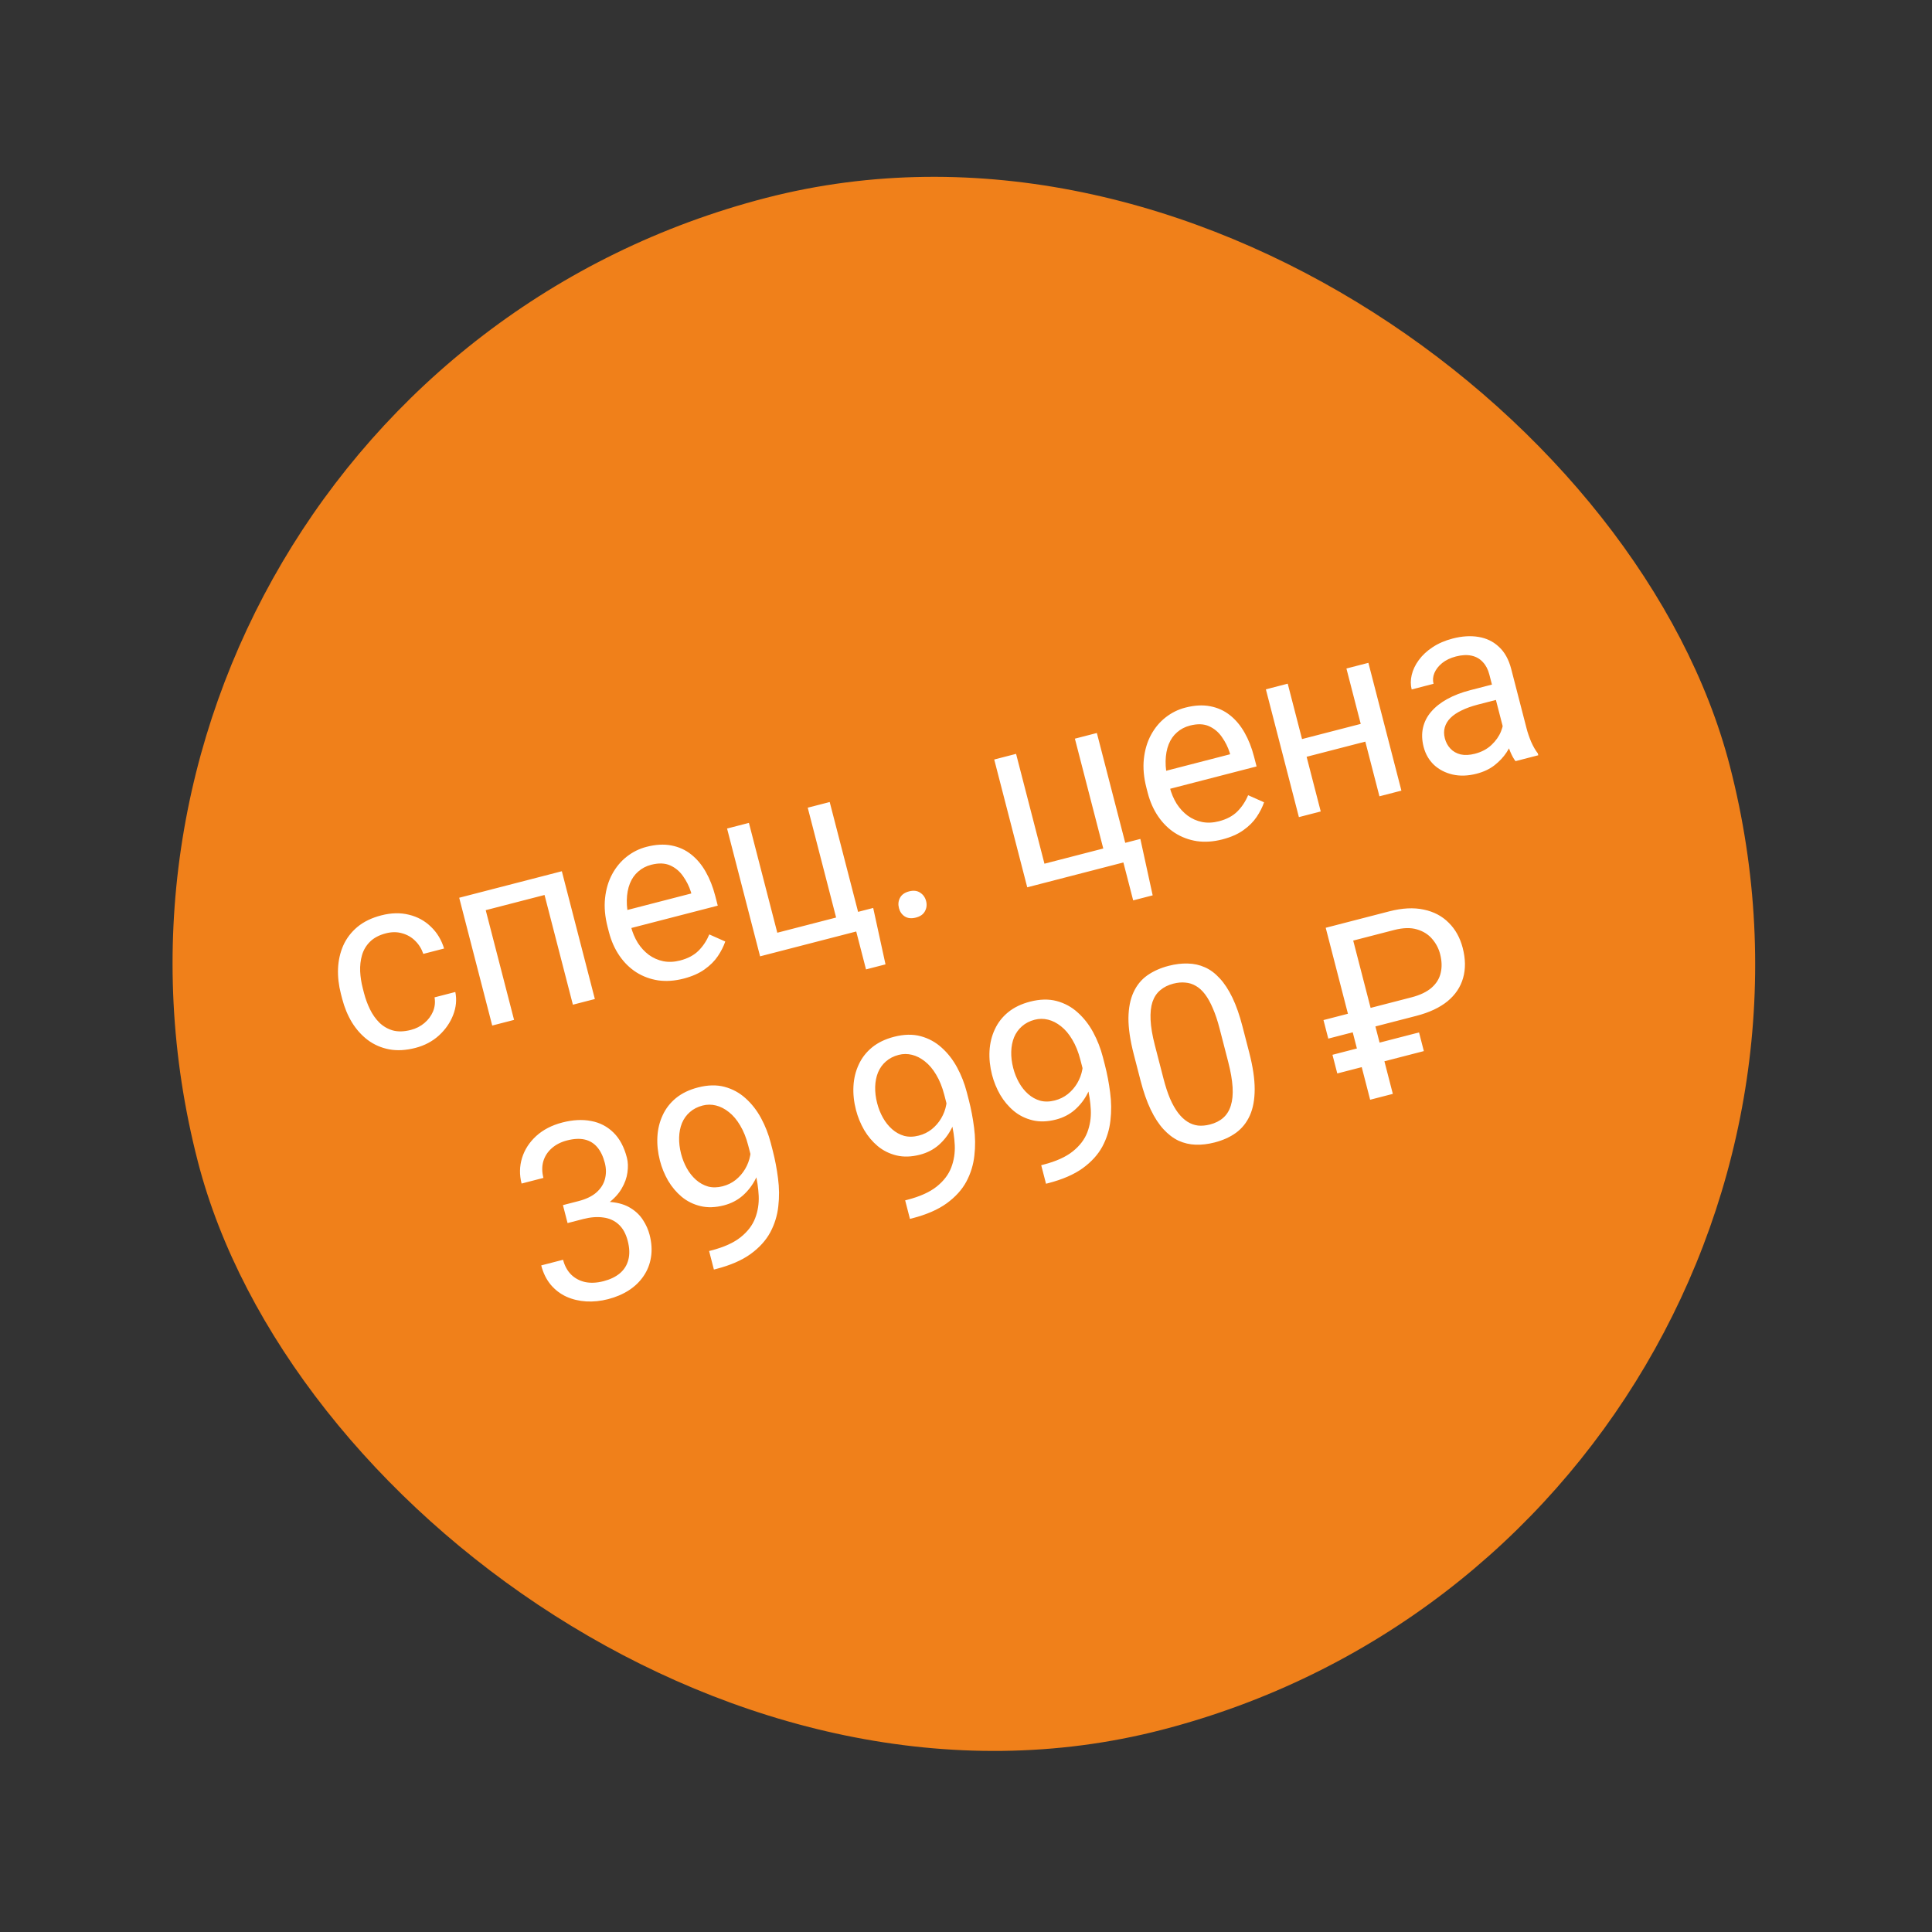 <?xml version="1.0" encoding="UTF-8"?> <svg xmlns="http://www.w3.org/2000/svg" width="232" height="232" viewBox="0 0 232 232" fill="none"><rect x="0" y="0" width="232" height="232" fill="#333333" stroke="none"/><rect y="47.531" width="190" height="190" rx="95" transform="rotate(-14.487 0 47.531)" fill="#F0801A"></rect><path d="M49.334 123.678C49.958 123.517 50.501 123.24 50.965 122.848C51.428 122.456 51.773 121.994 51.999 121.462C52.222 120.92 52.282 120.354 52.181 119.765L54.677 119.121C54.864 120.04 54.775 120.966 54.411 121.897C54.053 122.817 53.483 123.635 52.7 124.352C51.914 125.059 50.978 125.553 49.891 125.834C48.737 126.132 47.678 126.189 46.712 126.005C45.756 125.818 44.903 125.443 44.152 124.881C43.411 124.316 42.78 123.611 42.26 122.768C41.746 121.912 41.356 120.969 41.09 119.938L40.936 119.342C40.67 118.312 40.555 117.302 40.592 116.314C40.637 115.315 40.846 114.388 41.221 113.535C41.605 112.679 42.17 111.938 42.916 111.311C43.671 110.683 44.626 110.219 45.779 109.921C46.98 109.611 48.093 109.585 49.118 109.845C50.141 110.095 51.016 110.575 51.744 111.285C52.479 111.982 53.007 112.855 53.328 113.901L50.832 114.546C50.621 113.925 50.294 113.399 49.85 112.969C49.415 112.537 48.894 112.238 48.286 112.072C47.686 111.895 47.036 111.896 46.336 112.077C45.532 112.285 44.898 112.62 44.432 113.083C43.974 113.534 43.654 114.071 43.472 114.693C43.297 115.303 43.222 115.953 43.249 116.642C43.283 117.319 43.386 117.993 43.56 118.664L43.714 119.26C43.887 119.931 44.124 120.576 44.425 121.194C44.726 121.813 45.101 122.346 45.55 122.795C46.008 123.241 46.548 123.556 47.17 123.738C47.799 123.908 48.52 123.888 49.334 123.678ZM65.141 105.221L65.701 107.391L57.944 109.395L57.383 107.225L65.141 105.221ZM57.766 107.127L61.731 122.472L59.107 123.15L55.142 107.804L57.766 107.127ZM67.467 104.62L71.432 119.966L68.794 120.647L64.829 105.302L67.467 104.62ZM82.085 117.516C81.017 117.792 80.001 117.862 79.039 117.728C78.083 117.581 77.207 117.258 76.412 116.757C75.627 116.254 74.951 115.592 74.386 114.769C73.82 113.947 73.398 112.997 73.12 111.919L72.966 111.324C72.644 110.076 72.541 108.917 72.658 107.848C72.773 106.769 73.059 105.808 73.516 104.963C73.974 104.119 74.559 103.418 75.273 102.86C75.986 102.303 76.773 101.913 77.633 101.691C78.73 101.407 79.725 101.352 80.616 101.525C81.518 101.696 82.312 102.055 82.998 102.604C83.682 103.143 84.266 103.84 84.749 104.694C85.229 105.538 85.608 106.499 85.887 107.577L86.191 108.754L74.731 111.715L74.178 109.573L83.014 107.29L82.963 107.092C82.749 106.421 82.436 105.795 82.024 105.216C81.621 104.634 81.106 104.202 80.479 103.921C79.851 103.639 79.088 103.614 78.19 103.846C77.595 104 77.079 104.27 76.644 104.654C76.206 105.03 75.871 105.51 75.639 106.094C75.407 106.679 75.283 107.351 75.268 108.111C75.252 108.872 75.365 109.715 75.604 110.642L75.758 111.238C75.946 111.966 76.222 112.626 76.587 113.217C76.959 113.797 77.401 114.278 77.913 114.66C78.435 115.04 79.01 115.294 79.639 115.424C80.277 115.552 80.955 115.523 81.674 115.337C82.6 115.098 83.336 114.706 83.882 114.162C84.427 113.617 84.859 112.966 85.177 112.208L87.092 113.06C86.89 113.647 86.593 114.233 86.2 114.819C85.806 115.404 85.273 115.935 84.599 116.412C83.935 116.886 83.097 117.254 82.085 117.516ZM91.273 114.839L87.308 99.493L89.932 98.815L93.34 112.005L100.403 110.18L96.995 96.99L99.633 96.309L103.598 111.654L91.273 114.839ZM104.856 109.03L106.334 115.804L103.994 116.409L102.818 111.856L100.818 112.373L100.261 110.217L104.856 109.03ZM107.948 109.048C107.833 108.604 107.873 108.195 108.069 107.821C108.272 107.436 108.639 107.175 109.168 107.038C109.698 106.901 110.14 106.953 110.495 107.195C110.856 107.424 111.095 107.761 111.21 108.205C111.322 108.64 111.275 109.045 111.07 109.421C110.874 109.795 110.511 110.05 109.982 110.187C109.452 110.323 109.006 110.277 108.645 110.048C108.292 109.816 108.06 109.483 107.948 109.048ZM123.354 106.55L119.389 91.204L122.013 90.526L125.421 103.716L132.484 101.891L129.076 88.701L131.714 88.02L135.679 103.365L123.354 106.55ZM136.938 100.741L138.416 107.515L136.075 108.12L134.899 103.567L132.899 104.084L132.342 101.928L136.938 100.741ZM146.787 100.798C145.718 101.074 144.703 101.145 143.74 101.01C142.784 100.864 141.909 100.54 141.114 100.04C140.328 99.537 139.653 98.874 139.087 98.052C138.522 97.23 138.1 96.28 137.821 95.202L137.667 94.606C137.345 93.358 137.242 92.199 137.359 91.13C137.474 90.052 137.76 89.09 138.218 88.246C138.675 87.401 139.261 86.7 139.974 86.143C140.687 85.585 141.474 85.195 142.335 84.973C143.431 84.69 144.426 84.634 145.318 84.807C146.219 84.978 147.013 85.338 147.7 85.886C148.384 86.426 148.967 87.122 149.45 87.976C149.93 88.82 150.31 89.781 150.588 90.859L150.892 92.036L139.433 94.997L138.879 92.856L147.715 90.573L147.664 90.374C147.45 89.703 147.137 89.078 146.725 88.498C146.323 87.916 145.808 87.485 145.18 87.203C144.553 86.921 143.79 86.897 142.892 87.129C142.296 87.283 141.781 87.552 141.345 87.937C140.908 88.312 140.573 88.792 140.341 89.376C140.108 89.961 139.985 90.633 139.969 91.394C139.954 92.154 140.066 92.998 140.305 93.924L140.459 94.52C140.647 95.248 140.924 95.908 141.288 96.5C141.66 97.079 142.102 97.56 142.614 97.942C143.136 98.322 143.711 98.577 144.34 98.707C144.978 98.834 145.656 98.805 146.375 98.62C147.302 98.38 148.038 97.989 148.583 97.444C149.128 96.9 149.56 96.249 149.878 95.49L151.793 96.342C151.592 96.929 151.294 97.515 150.901 98.101C150.508 98.687 149.974 99.218 149.3 99.695C148.636 100.169 147.798 100.537 146.787 100.798ZM163.911 86.796L164.461 88.924L156.349 91.02L155.799 88.892L163.911 86.796ZM154.633 82.098L158.598 97.443L155.975 98.121L152.01 82.776L154.633 82.098ZM164.32 79.595L168.285 94.941L165.647 95.622L161.682 80.276L164.32 79.595ZM180.882 88.887L178.841 80.987C178.685 80.382 178.426 79.889 178.066 79.508C177.712 79.115 177.262 78.858 176.716 78.737C176.171 78.616 175.543 78.647 174.834 78.83C174.172 79.001 173.62 79.265 173.178 79.621C172.745 79.975 172.434 80.373 172.246 80.815C172.067 81.255 172.032 81.687 172.142 82.113L169.518 82.791C169.377 82.242 169.378 81.662 169.522 81.05C169.667 80.438 169.947 79.846 170.365 79.274C170.789 78.69 171.341 78.174 172.022 77.726C172.71 77.266 173.518 76.916 174.444 76.677C175.56 76.388 176.592 76.323 177.541 76.482C178.499 76.638 179.318 77.036 179.998 77.677C180.685 78.307 181.177 79.193 181.472 80.338L183.319 87.486C183.451 87.996 183.634 88.529 183.868 89.084C184.112 89.636 184.377 90.097 184.664 90.466L184.723 90.693L181.986 91.401C181.775 91.132 181.567 90.757 181.362 90.276C181.155 89.785 180.995 89.322 180.882 88.887ZM179.61 82.09L180.115 83.926L177.463 84.611C176.716 84.804 176.065 85.038 175.51 85.312C174.954 85.577 174.507 85.879 174.171 86.218C173.835 86.557 173.609 86.933 173.494 87.346C173.377 87.75 173.379 88.188 173.501 88.661C173.626 89.143 173.848 89.554 174.168 89.895C174.488 90.236 174.896 90.469 175.392 90.593C175.895 90.705 176.468 90.678 177.111 90.512C177.915 90.304 178.58 89.951 179.107 89.451C179.633 88.952 180.013 88.41 180.245 87.826C180.487 87.239 180.562 86.71 180.471 86.24L181.917 87.212C181.953 87.626 181.887 88.113 181.719 88.671C181.55 89.228 181.278 89.793 180.901 90.365C180.531 90.924 180.048 91.437 179.453 91.904C178.864 92.358 178.154 92.693 177.322 92.908C176.282 93.177 175.317 93.209 174.427 93.006C173.547 92.799 172.801 92.412 172.19 91.844C171.586 91.263 171.175 90.548 170.955 89.697C170.742 88.874 170.716 88.109 170.876 87.402C171.034 86.686 171.362 86.041 171.859 85.469C172.355 84.887 173 84.377 173.794 83.94C174.589 83.503 175.511 83.148 176.561 82.877L179.61 82.09ZM67.599 144.714L69.471 144.231C70.388 143.994 71.105 143.647 71.623 143.19C72.147 142.722 72.488 142.185 72.644 141.58C72.807 140.963 72.802 140.319 72.629 139.647C72.424 138.853 72.119 138.221 71.715 137.75C71.311 137.28 70.809 136.976 70.209 136.838C69.608 136.701 68.901 136.737 68.088 136.947C67.351 137.138 66.736 137.453 66.245 137.893C65.76 138.321 65.425 138.841 65.241 139.453C65.066 140.063 65.071 140.728 65.257 141.446L62.633 142.124C62.362 141.075 62.38 140.051 62.687 139.054C62.994 138.057 63.559 137.18 64.382 136.422C65.215 135.663 66.264 135.119 67.531 134.792C68.779 134.469 69.929 134.409 70.98 134.612C72.028 134.805 72.925 135.269 73.67 136.005C74.412 136.731 74.949 137.737 75.281 139.023C75.416 139.543 75.437 140.132 75.345 140.791C75.26 141.439 75.028 142.084 74.65 142.726C74.281 143.366 73.737 143.955 73.019 144.494C72.298 145.023 71.375 145.433 70.25 145.724L68.009 146.303L67.599 144.714ZM68.156 146.87L67.749 145.296L69.99 144.717C71.304 144.377 72.432 144.252 73.373 144.342C74.314 144.432 75.097 144.673 75.723 145.066C76.359 145.457 76.856 145.938 77.216 146.511C77.583 147.072 77.846 147.66 78.005 148.274C78.254 149.239 78.31 150.137 78.172 150.969C78.043 151.799 77.748 152.551 77.287 153.225C76.835 153.897 76.246 154.468 75.52 154.938C74.795 155.408 73.964 155.763 73.028 156.005C72.129 156.237 71.25 156.328 70.39 156.278C69.539 156.226 68.749 156.037 68.019 155.711C67.287 155.375 66.659 154.897 66.136 154.276C65.61 153.645 65.228 152.871 64.991 151.954L67.615 151.276C67.801 151.995 68.119 152.583 68.57 153.042C69.031 153.498 69.594 153.801 70.258 153.952C70.929 154.091 71.667 154.057 72.471 153.85C73.274 153.642 73.929 153.326 74.435 152.903C74.948 152.468 75.287 151.927 75.453 151.279C75.627 150.628 75.604 149.873 75.381 149.012C75.159 148.152 74.797 147.494 74.296 147.039C73.793 146.574 73.176 146.294 72.446 146.2C71.723 146.095 70.917 146.157 70.028 146.386L68.156 146.87ZM85.151 150.225L85.42 150.156C86.933 149.765 88.107 149.234 88.943 148.565C89.778 147.895 90.359 147.135 90.683 146.284C91.008 145.434 91.149 144.535 91.106 143.588C91.061 142.631 90.915 141.675 90.668 140.721L89.851 137.558C89.609 136.622 89.285 135.818 88.88 135.146C88.484 134.472 88.033 133.938 87.528 133.544C87.032 133.147 86.515 132.882 85.976 132.749C85.437 132.616 84.903 132.618 84.374 132.755C83.769 132.911 83.257 133.175 82.838 133.545C82.426 133.903 82.111 134.343 81.893 134.863C81.683 135.381 81.57 135.956 81.551 136.586C81.532 137.216 81.612 137.876 81.79 138.566C81.949 139.181 82.179 139.757 82.479 140.295C82.779 140.832 83.145 141.293 83.577 141.675C84.009 142.058 84.492 142.326 85.026 142.481C85.567 142.624 86.154 142.613 86.788 142.449C87.374 142.298 87.893 142.043 88.345 141.684C88.804 141.313 89.181 140.878 89.475 140.378C89.777 139.867 89.98 139.325 90.084 138.753C90.198 138.179 90.202 137.608 90.096 137.041L91.344 136.718C91.546 137.503 91.591 138.319 91.477 139.165C91.37 140 91.122 140.8 90.735 141.566C90.348 142.331 89.835 142.999 89.195 143.567C88.553 144.127 87.796 144.519 86.927 144.743C85.906 145.007 84.97 145.037 84.121 144.833C83.271 144.629 82.52 144.258 81.866 143.721C81.223 143.181 80.677 142.535 80.231 141.783C79.792 141.019 79.463 140.217 79.246 139.375C78.992 138.392 78.891 137.434 78.942 136.503C78.994 135.572 79.205 134.71 79.576 133.919C79.944 133.118 80.477 132.43 81.176 131.856C81.885 131.28 82.763 130.856 83.813 130.585C84.995 130.279 86.063 130.256 87.017 130.513C87.971 130.771 88.811 131.23 89.536 131.89C90.271 132.547 90.889 133.341 91.392 134.27C91.894 135.199 92.281 136.189 92.552 137.238L92.798 138.188C93.074 139.257 93.284 140.362 93.428 141.505C93.579 142.636 93.59 143.753 93.461 144.855C93.342 145.955 93.021 146.997 92.498 147.979C91.973 148.952 91.184 149.821 90.131 150.588C89.085 151.342 87.707 151.94 85.996 152.382L85.726 152.452L85.151 150.225ZM108.694 144.142L108.963 144.073C110.476 143.682 111.65 143.151 112.486 142.482C113.322 141.812 113.902 141.052 114.227 140.201C114.552 139.351 114.693 138.452 114.65 137.505C114.604 136.548 114.458 135.592 114.211 134.637L113.394 131.475C113.152 130.539 112.829 129.735 112.423 129.063C112.027 128.389 111.576 127.854 111.071 127.46C110.575 127.064 110.058 126.799 109.519 126.666C108.98 126.533 108.446 126.535 107.917 126.672C107.312 126.828 106.8 127.091 106.381 127.462C105.969 127.82 105.654 128.26 105.436 128.78C105.227 129.298 105.113 129.872 105.094 130.503C105.075 131.133 105.155 131.793 105.334 132.483C105.492 133.098 105.722 133.674 106.022 134.212C106.322 134.749 106.688 135.209 107.12 135.592C107.552 135.975 108.035 136.243 108.569 136.398C109.11 136.54 109.698 136.53 110.331 136.366C110.917 136.215 111.436 135.96 111.888 135.601C112.347 135.23 112.724 134.795 113.018 134.295C113.32 133.783 113.523 133.242 113.627 132.67C113.741 132.096 113.745 131.525 113.639 130.958L114.887 130.635C115.09 131.42 115.134 132.236 115.02 133.082C114.913 133.917 114.666 134.717 114.278 135.482C113.891 136.248 113.378 136.915 112.738 137.484C112.096 138.044 111.34 138.436 110.47 138.66C109.449 138.924 108.513 138.954 107.664 138.75C106.814 138.546 106.063 138.175 105.41 137.638C104.766 137.098 104.221 136.452 103.774 135.7C103.335 134.936 103.006 134.133 102.789 133.292C102.535 132.309 102.434 131.351 102.486 130.42C102.538 129.489 102.749 128.627 103.119 127.836C103.487 127.035 104.02 126.347 104.719 125.773C105.428 125.197 106.307 124.773 107.356 124.502C108.538 124.196 109.606 124.173 110.56 124.43C111.515 124.688 112.354 125.147 113.08 125.807C113.814 126.464 114.433 127.258 114.935 128.187C115.437 129.116 115.824 130.105 116.095 131.155L116.341 132.105C116.617 133.174 116.827 134.279 116.971 135.422C117.122 136.553 117.133 137.67 117.004 138.772C116.885 139.872 116.564 140.913 116.041 141.896C115.516 142.869 114.727 143.738 113.674 144.504C112.629 145.259 111.25 145.857 109.539 146.299L109.269 146.369L108.694 144.142ZM125.032 139.921L125.302 139.851C126.815 139.46 127.989 138.93 128.824 138.26C129.66 137.59 130.24 136.83 130.565 135.98C130.89 135.129 131.031 134.23 130.988 133.283C130.943 132.327 130.797 131.371 130.55 130.416L129.733 127.253C129.491 126.317 129.167 125.513 128.761 124.841C128.365 124.167 127.915 123.633 127.409 123.239C126.914 122.843 126.396 122.578 125.858 122.445C125.319 122.311 124.785 122.313 124.255 122.45C123.65 122.606 123.138 122.87 122.72 123.24C122.308 123.599 121.993 124.038 121.774 124.559C121.565 125.077 121.451 125.651 121.433 126.281C121.414 126.911 121.494 127.571 121.672 128.262C121.831 128.876 122.06 129.452 122.361 129.99C122.661 130.528 123.027 130.988 123.459 131.371C123.89 131.753 124.373 132.022 124.907 132.176C125.449 132.319 126.036 132.308 126.669 132.145C127.256 131.993 127.775 131.738 128.227 131.379C128.686 131.008 129.062 130.573 129.357 130.074C129.658 129.562 129.861 129.02 129.966 128.449C130.08 127.875 130.084 127.304 129.977 126.736L131.225 126.414C131.428 127.198 131.472 128.014 131.358 128.86C131.251 129.695 131.004 130.495 130.617 131.261C130.23 132.027 129.716 132.694 129.076 133.263C128.434 133.822 127.678 134.214 126.808 134.439C125.787 134.703 124.852 134.732 124.002 134.528C123.153 134.324 122.401 133.954 121.748 133.416C121.104 132.877 120.559 132.231 120.113 131.479C119.673 130.715 119.345 129.912 119.127 129.07C118.873 128.087 118.772 127.13 118.824 126.199C118.876 125.267 119.087 124.406 119.457 123.614C119.825 122.813 120.359 122.126 121.058 121.552C121.766 120.975 122.645 120.551 123.695 120.28C124.877 119.975 125.945 119.951 126.899 120.209C127.853 120.467 128.693 120.925 129.418 121.585C130.153 122.243 130.771 123.036 131.274 123.965C131.776 124.895 132.163 125.884 132.434 126.933L132.679 127.884C132.955 128.952 133.165 130.058 133.309 131.201C133.46 132.332 133.472 133.448 133.343 134.551C133.224 135.651 132.903 136.692 132.38 137.674C131.855 138.647 131.066 139.517 130.013 140.283C128.967 141.037 127.589 141.635 125.877 142.078L125.608 142.147L125.032 139.921ZM149.199 123.252L150.013 126.401C150.45 128.093 150.668 129.56 150.666 130.801C150.664 132.042 150.471 133.091 150.086 133.946C149.702 134.802 149.15 135.495 148.429 136.024C147.716 136.541 146.858 136.929 145.856 137.188C145.061 137.393 144.303 137.483 143.58 137.458C142.858 137.433 142.171 137.273 141.519 136.977C140.875 136.669 140.272 136.21 139.711 135.598C139.149 134.987 138.639 134.201 138.179 133.241C137.719 132.28 137.314 131.124 136.965 129.772L136.151 126.623C135.714 124.931 135.499 123.474 135.506 122.251C135.522 121.027 135.725 119.996 136.114 119.159C136.5 118.313 137.052 117.636 137.768 117.128C138.493 116.618 139.352 116.235 140.345 115.978C141.149 115.77 141.912 115.679 142.635 115.704C143.364 115.717 144.049 115.868 144.688 116.157C145.325 116.436 145.918 116.878 146.468 117.482C147.024 118.075 147.531 118.847 147.989 119.798C148.447 120.749 148.85 121.9 149.199 123.252ZM147.485 127.508L146.448 123.494C146.208 122.567 145.941 121.769 145.647 121.099C145.36 120.416 145.048 119.852 144.71 119.404C144.373 118.957 144.003 118.619 143.601 118.39C143.208 118.158 142.785 118.025 142.333 117.991C141.887 117.945 141.409 117.988 140.898 118.12C140.274 118.281 139.752 118.542 139.331 118.903C138.907 119.254 138.595 119.724 138.393 120.31C138.201 120.894 138.125 121.615 138.165 122.472C138.205 123.329 138.375 124.339 138.676 125.502L139.713 129.516C139.952 130.443 140.215 131.247 140.503 131.929C140.799 132.609 141.124 133.181 141.475 133.645C141.825 134.099 142.198 134.451 142.596 134.702C142.993 134.952 143.416 135.105 143.864 135.161C144.319 135.205 144.797 135.162 145.299 135.032C145.942 134.866 146.472 134.598 146.891 134.227C147.31 133.857 147.613 133.37 147.8 132.767C147.994 132.152 148.065 131.413 148.013 130.548C147.959 129.675 147.783 128.661 147.485 127.508ZM170.07 121.99L159.504 124.72L158.928 122.493L169.494 119.763C170.525 119.497 171.328 119.113 171.905 118.611C172.481 118.109 172.847 117.515 173.003 116.829C173.168 116.141 173.144 115.386 172.932 114.563C172.758 113.892 172.441 113.288 171.979 112.752C171.527 112.213 170.919 111.83 170.155 111.604C169.4 111.376 168.483 111.401 167.406 111.679L162.498 112.947L167.255 131.356L164.532 132.06L159.196 111.41L166.827 109.438C168.387 109.035 169.77 108.965 170.978 109.228C172.183 109.481 173.182 110.01 173.975 110.814C174.775 111.606 175.332 112.612 175.647 113.831C175.989 115.155 176.004 116.362 175.69 117.451C175.384 118.529 174.761 119.457 173.822 120.234C172.88 121.001 171.63 121.587 170.07 121.99ZM170.401 123.977L170.98 126.218L160.585 128.904L160.006 126.663L170.401 123.977Z" fill="white"></path></svg> 